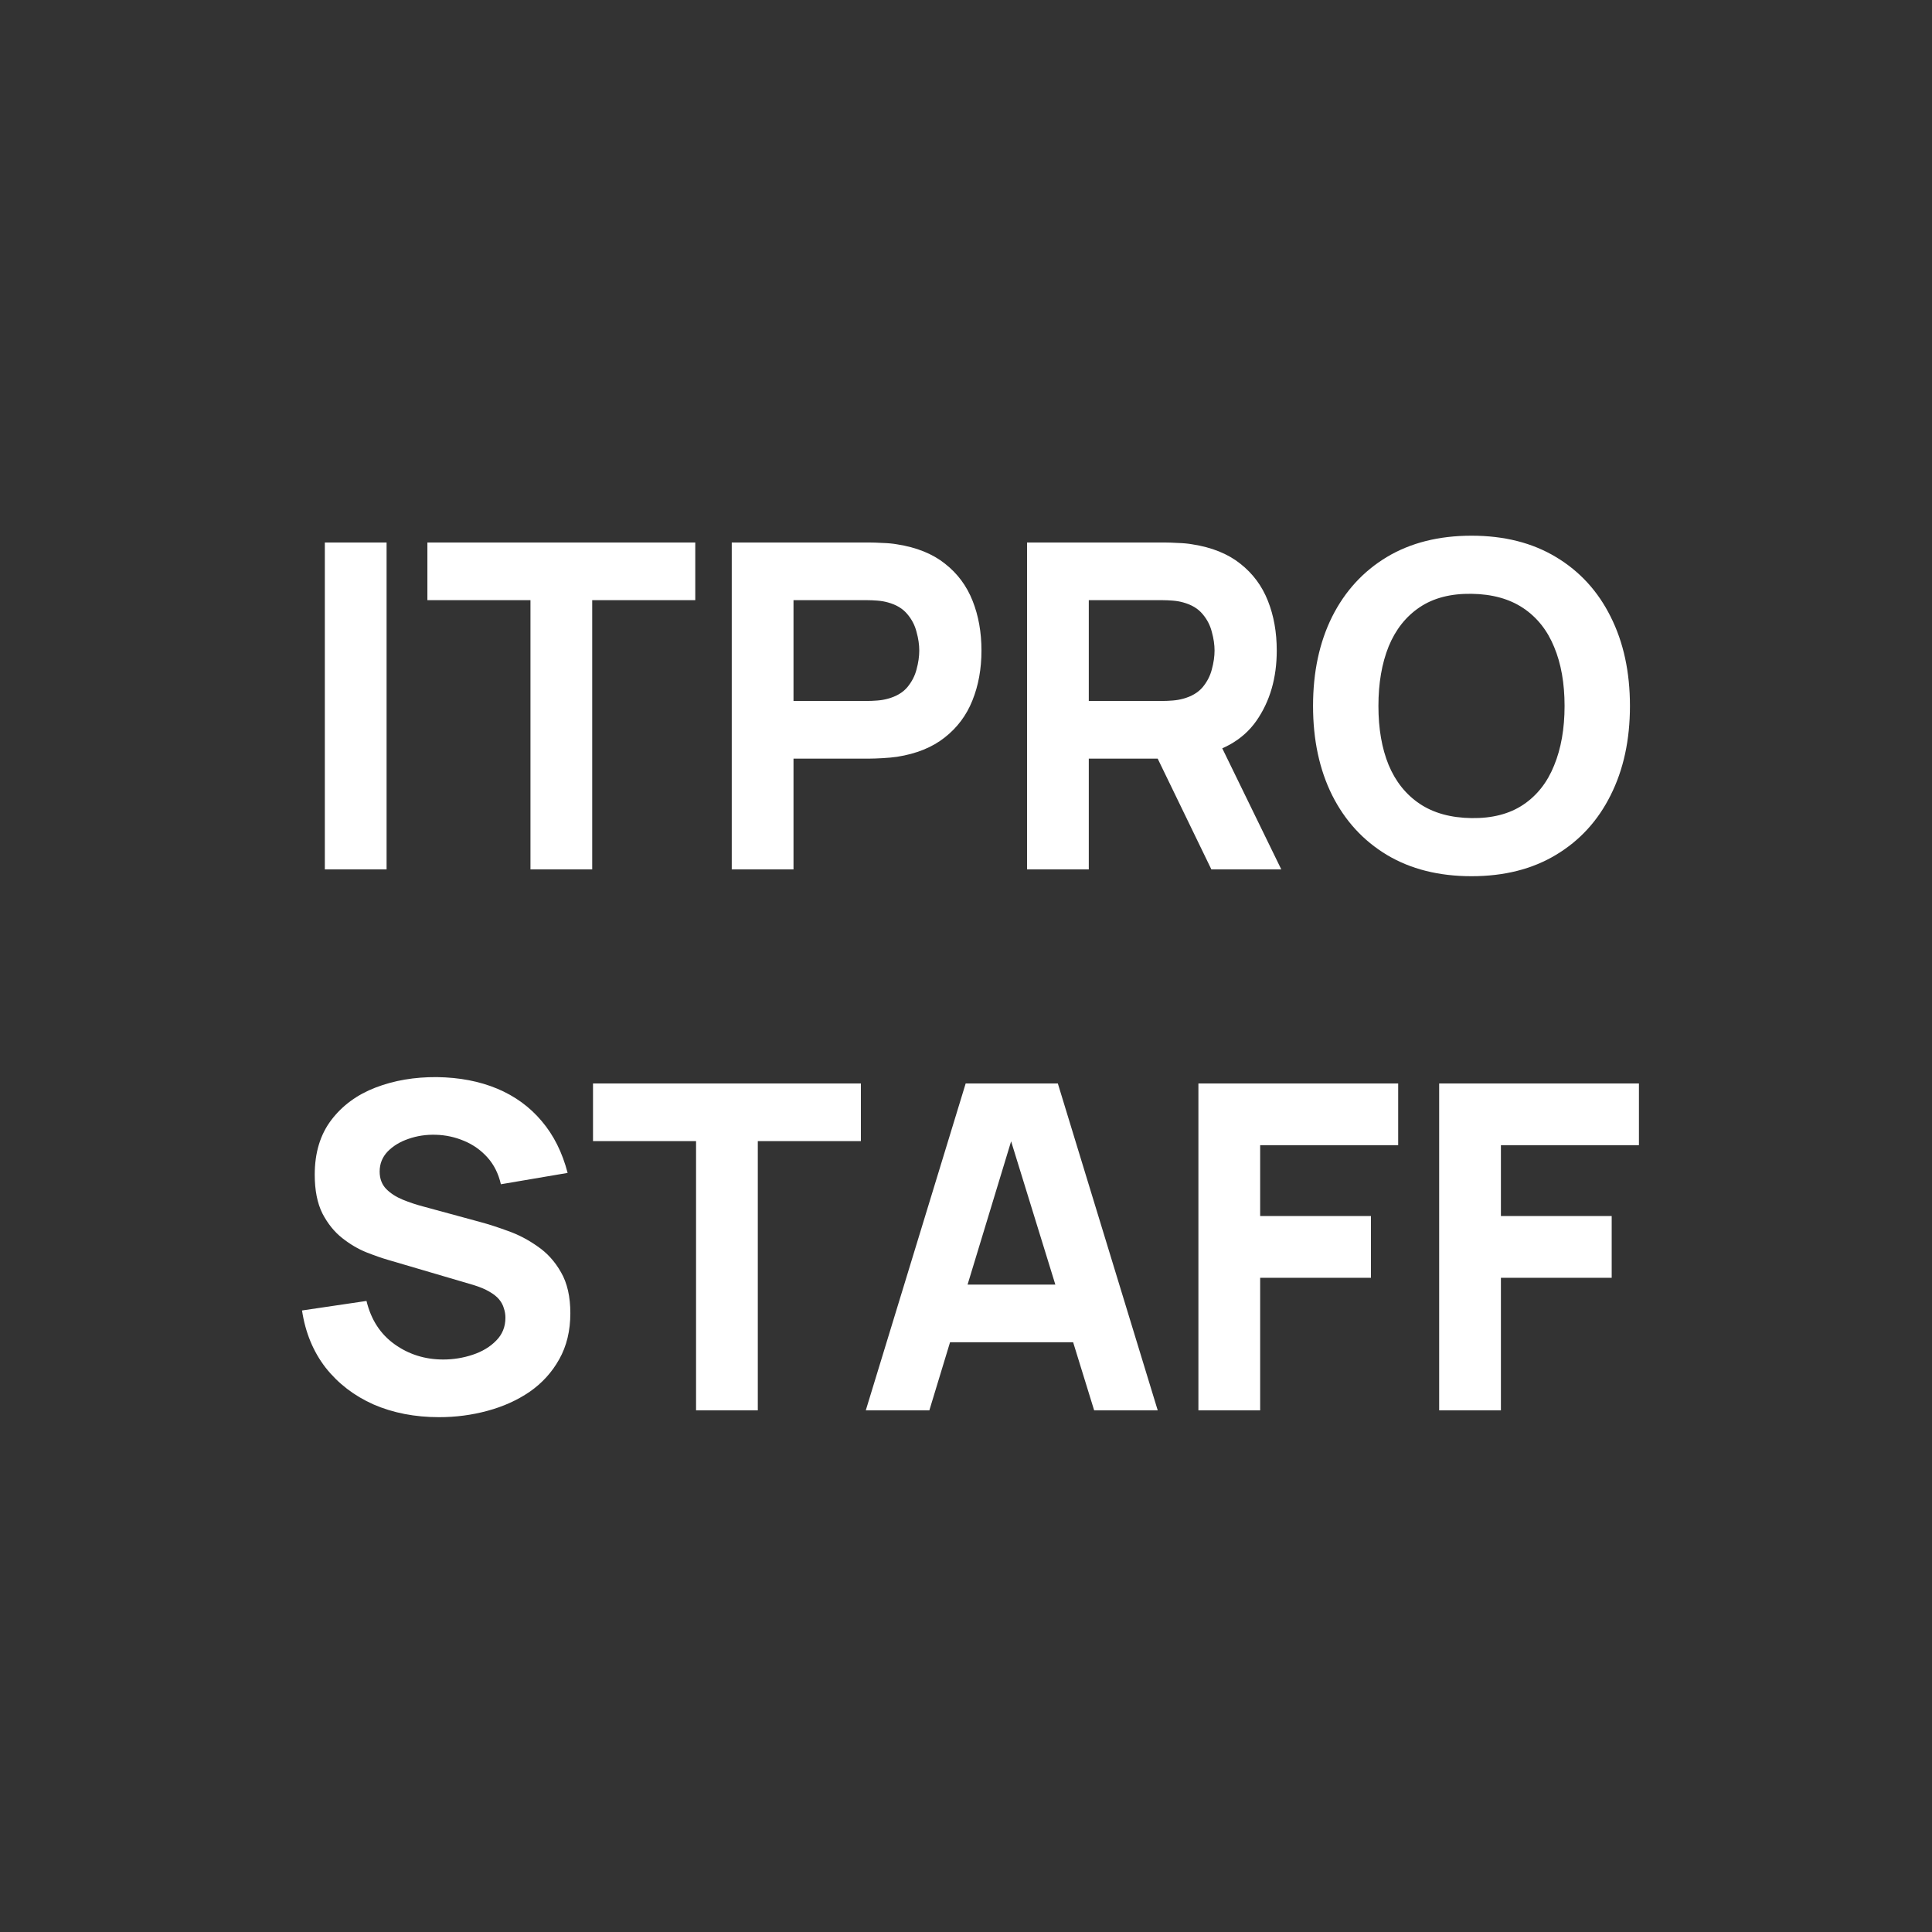 <?xml version="1.0" encoding="UTF-8"?> <svg xmlns="http://www.w3.org/2000/svg" width="200" height="200" viewBox="0 0 200 200" fill="none"><rect x="0" y="0" width="200" height="200" fill="#333333" stroke="none"/><path d="M33.627 90V56.16H40.019V90H33.627ZM54.913 90V62.129H44.244V56.16H71.974V62.129H61.305V90H54.913ZM75.751 90V56.16H90.039C90.368 56.16 90.807 56.176 91.355 56.207C91.919 56.223 92.42 56.27 92.859 56.348C94.88 56.661 96.533 57.327 97.817 58.346C99.118 59.364 100.073 60.648 100.684 62.2C101.295 63.735 101.601 65.45 101.601 67.346C101.601 69.242 101.288 70.965 100.661 72.516C100.05 74.051 99.094 75.328 97.794 76.347C96.509 77.365 94.864 78.031 92.859 78.344C92.42 78.407 91.919 78.454 91.355 78.485C90.791 78.516 90.352 78.532 90.039 78.532H82.143V90H75.751ZM82.143 72.563H89.757C90.086 72.563 90.446 72.547 90.838 72.516C91.23 72.485 91.59 72.422 91.919 72.328C92.781 72.093 93.446 71.701 93.916 71.153C94.386 70.589 94.708 69.97 94.88 69.296C95.068 68.607 95.162 67.957 95.162 67.346C95.162 66.735 95.068 66.093 94.88 65.419C94.708 64.73 94.386 64.111 93.916 63.562C93.446 62.998 92.781 62.599 91.919 62.364C91.59 62.27 91.23 62.207 90.838 62.176C90.446 62.145 90.086 62.129 89.757 62.129H82.143V72.563ZM106.319 90V56.16H120.607C120.936 56.16 121.375 56.176 121.923 56.207C122.487 56.223 122.989 56.27 123.427 56.348C125.448 56.661 127.101 57.327 128.386 58.346C129.686 59.364 130.642 60.648 131.253 62.2C131.864 63.735 132.169 65.45 132.169 67.346C132.169 70.182 131.464 72.61 130.054 74.631C128.644 76.636 126.435 77.874 123.427 78.344L120.607 78.532H112.711V90H106.319ZM125.401 90L118.727 76.229L125.307 74.96L132.639 90H125.401ZM112.711 72.563H120.325C120.654 72.563 121.015 72.547 121.406 72.516C121.798 72.485 122.158 72.422 122.487 72.328C123.349 72.093 124.015 71.701 124.485 71.153C124.955 70.589 125.276 69.97 125.448 69.296C125.636 68.607 125.73 67.957 125.73 67.346C125.73 66.735 125.636 66.093 125.448 65.419C125.276 64.73 124.955 64.111 124.485 63.562C124.015 62.998 123.349 62.599 122.487 62.364C122.158 62.27 121.798 62.207 121.406 62.176C121.015 62.145 120.654 62.129 120.325 62.129H112.711V72.563ZM152.329 90.705C148.945 90.705 146.023 89.969 143.563 88.496C141.119 87.023 139.231 84.963 137.9 82.316C136.584 79.668 135.926 76.589 135.926 73.08C135.926 69.571 136.584 66.492 137.9 63.844C139.231 61.197 141.119 59.137 143.563 57.664C146.023 56.191 148.945 55.455 152.329 55.455C155.713 55.455 158.627 56.191 161.071 57.664C163.53 59.137 165.418 61.197 166.734 63.844C168.066 66.492 168.732 69.571 168.732 73.08C168.732 76.589 168.066 79.668 166.734 82.316C165.418 84.963 163.53 87.023 161.071 88.496C158.627 89.969 155.713 90.705 152.329 90.705ZM152.329 84.689C154.475 84.72 156.261 84.258 157.687 83.302C159.112 82.347 160.178 80.992 160.883 79.237C161.603 77.482 161.964 75.43 161.964 73.08C161.964 70.73 161.603 68.693 160.883 66.97C160.178 65.247 159.112 63.907 157.687 62.952C156.261 61.996 154.475 61.502 152.329 61.471C150.182 61.44 148.396 61.902 146.971 62.858C145.545 63.813 144.472 65.168 143.751 66.923C143.046 68.678 142.694 70.73 142.694 73.08C142.694 75.43 143.046 77.467 143.751 79.19C144.472 80.913 145.545 82.253 146.971 83.209C148.396 84.164 150.182 84.658 152.329 84.689ZM45.459 146.705C42.953 146.705 40.689 146.266 38.668 145.389C36.662 144.496 35.01 143.227 33.709 141.582C32.425 139.921 31.61 137.947 31.265 135.66L37.939 134.673C38.409 136.616 39.381 138.112 40.853 139.161C42.326 140.211 44.002 140.736 45.882 140.736C46.932 140.736 47.95 140.571 48.937 140.242C49.924 139.913 50.731 139.428 51.358 138.785C52 138.143 52.321 137.352 52.321 136.412C52.321 136.067 52.266 135.738 52.157 135.425C52.063 135.096 51.898 134.79 51.663 134.508C51.428 134.226 51.091 133.96 50.653 133.709C50.23 133.459 49.689 133.232 49.031 133.028L40.242 130.443C39.584 130.255 38.817 129.989 37.939 129.644C37.078 129.299 36.239 128.806 35.425 128.163C34.61 127.521 33.929 126.675 33.38 125.625C32.848 124.56 32.581 123.221 32.581 121.607C32.581 119.335 33.153 117.447 34.297 115.943C35.44 114.439 36.968 113.319 38.879 112.583C40.791 111.847 42.906 111.486 45.224 111.502C47.559 111.533 49.642 111.933 51.475 112.7C53.308 113.468 54.844 114.588 56.081 116.061C57.319 117.518 58.212 119.304 58.76 121.419L51.851 122.594C51.601 121.497 51.138 120.573 50.465 119.821C49.791 119.069 48.984 118.497 48.044 118.105C47.12 117.714 46.149 117.502 45.13 117.471C44.128 117.44 43.18 117.581 42.287 117.894C41.409 118.192 40.689 118.63 40.125 119.21C39.576 119.79 39.302 120.479 39.302 121.278C39.302 122.014 39.529 122.617 39.984 123.087C40.438 123.542 41.01 123.91 41.699 124.192C42.389 124.474 43.094 124.709 43.814 124.897L49.689 126.495C50.567 126.73 51.538 127.043 52.603 127.435C53.669 127.811 54.687 128.344 55.658 129.033C56.645 129.707 57.452 130.6 58.079 131.712C58.721 132.824 59.042 134.234 59.042 135.942C59.042 137.759 58.658 139.349 57.891 140.712C57.139 142.06 56.12 143.18 54.836 144.073C53.551 144.95 52.094 145.608 50.465 146.047C48.851 146.486 47.183 146.705 45.459 146.705ZM72.056 146V118.129H61.388V112.16H89.118V118.129H78.448V146H72.056ZM89.626 146L99.966 112.16H109.507L119.847 146H113.267L104.055 116.155H105.277L96.206 146H89.626ZM95.83 138.95V132.981H113.69V138.95H95.83ZM124.059 146V112.16H144.739V118.552H130.451V125.884H141.919V132.276H130.451V146H124.059ZM148.982 146V112.16H169.662V118.552H155.374V125.884H166.842V132.276H155.374V146H148.982Z" fill="white"></path></svg> 